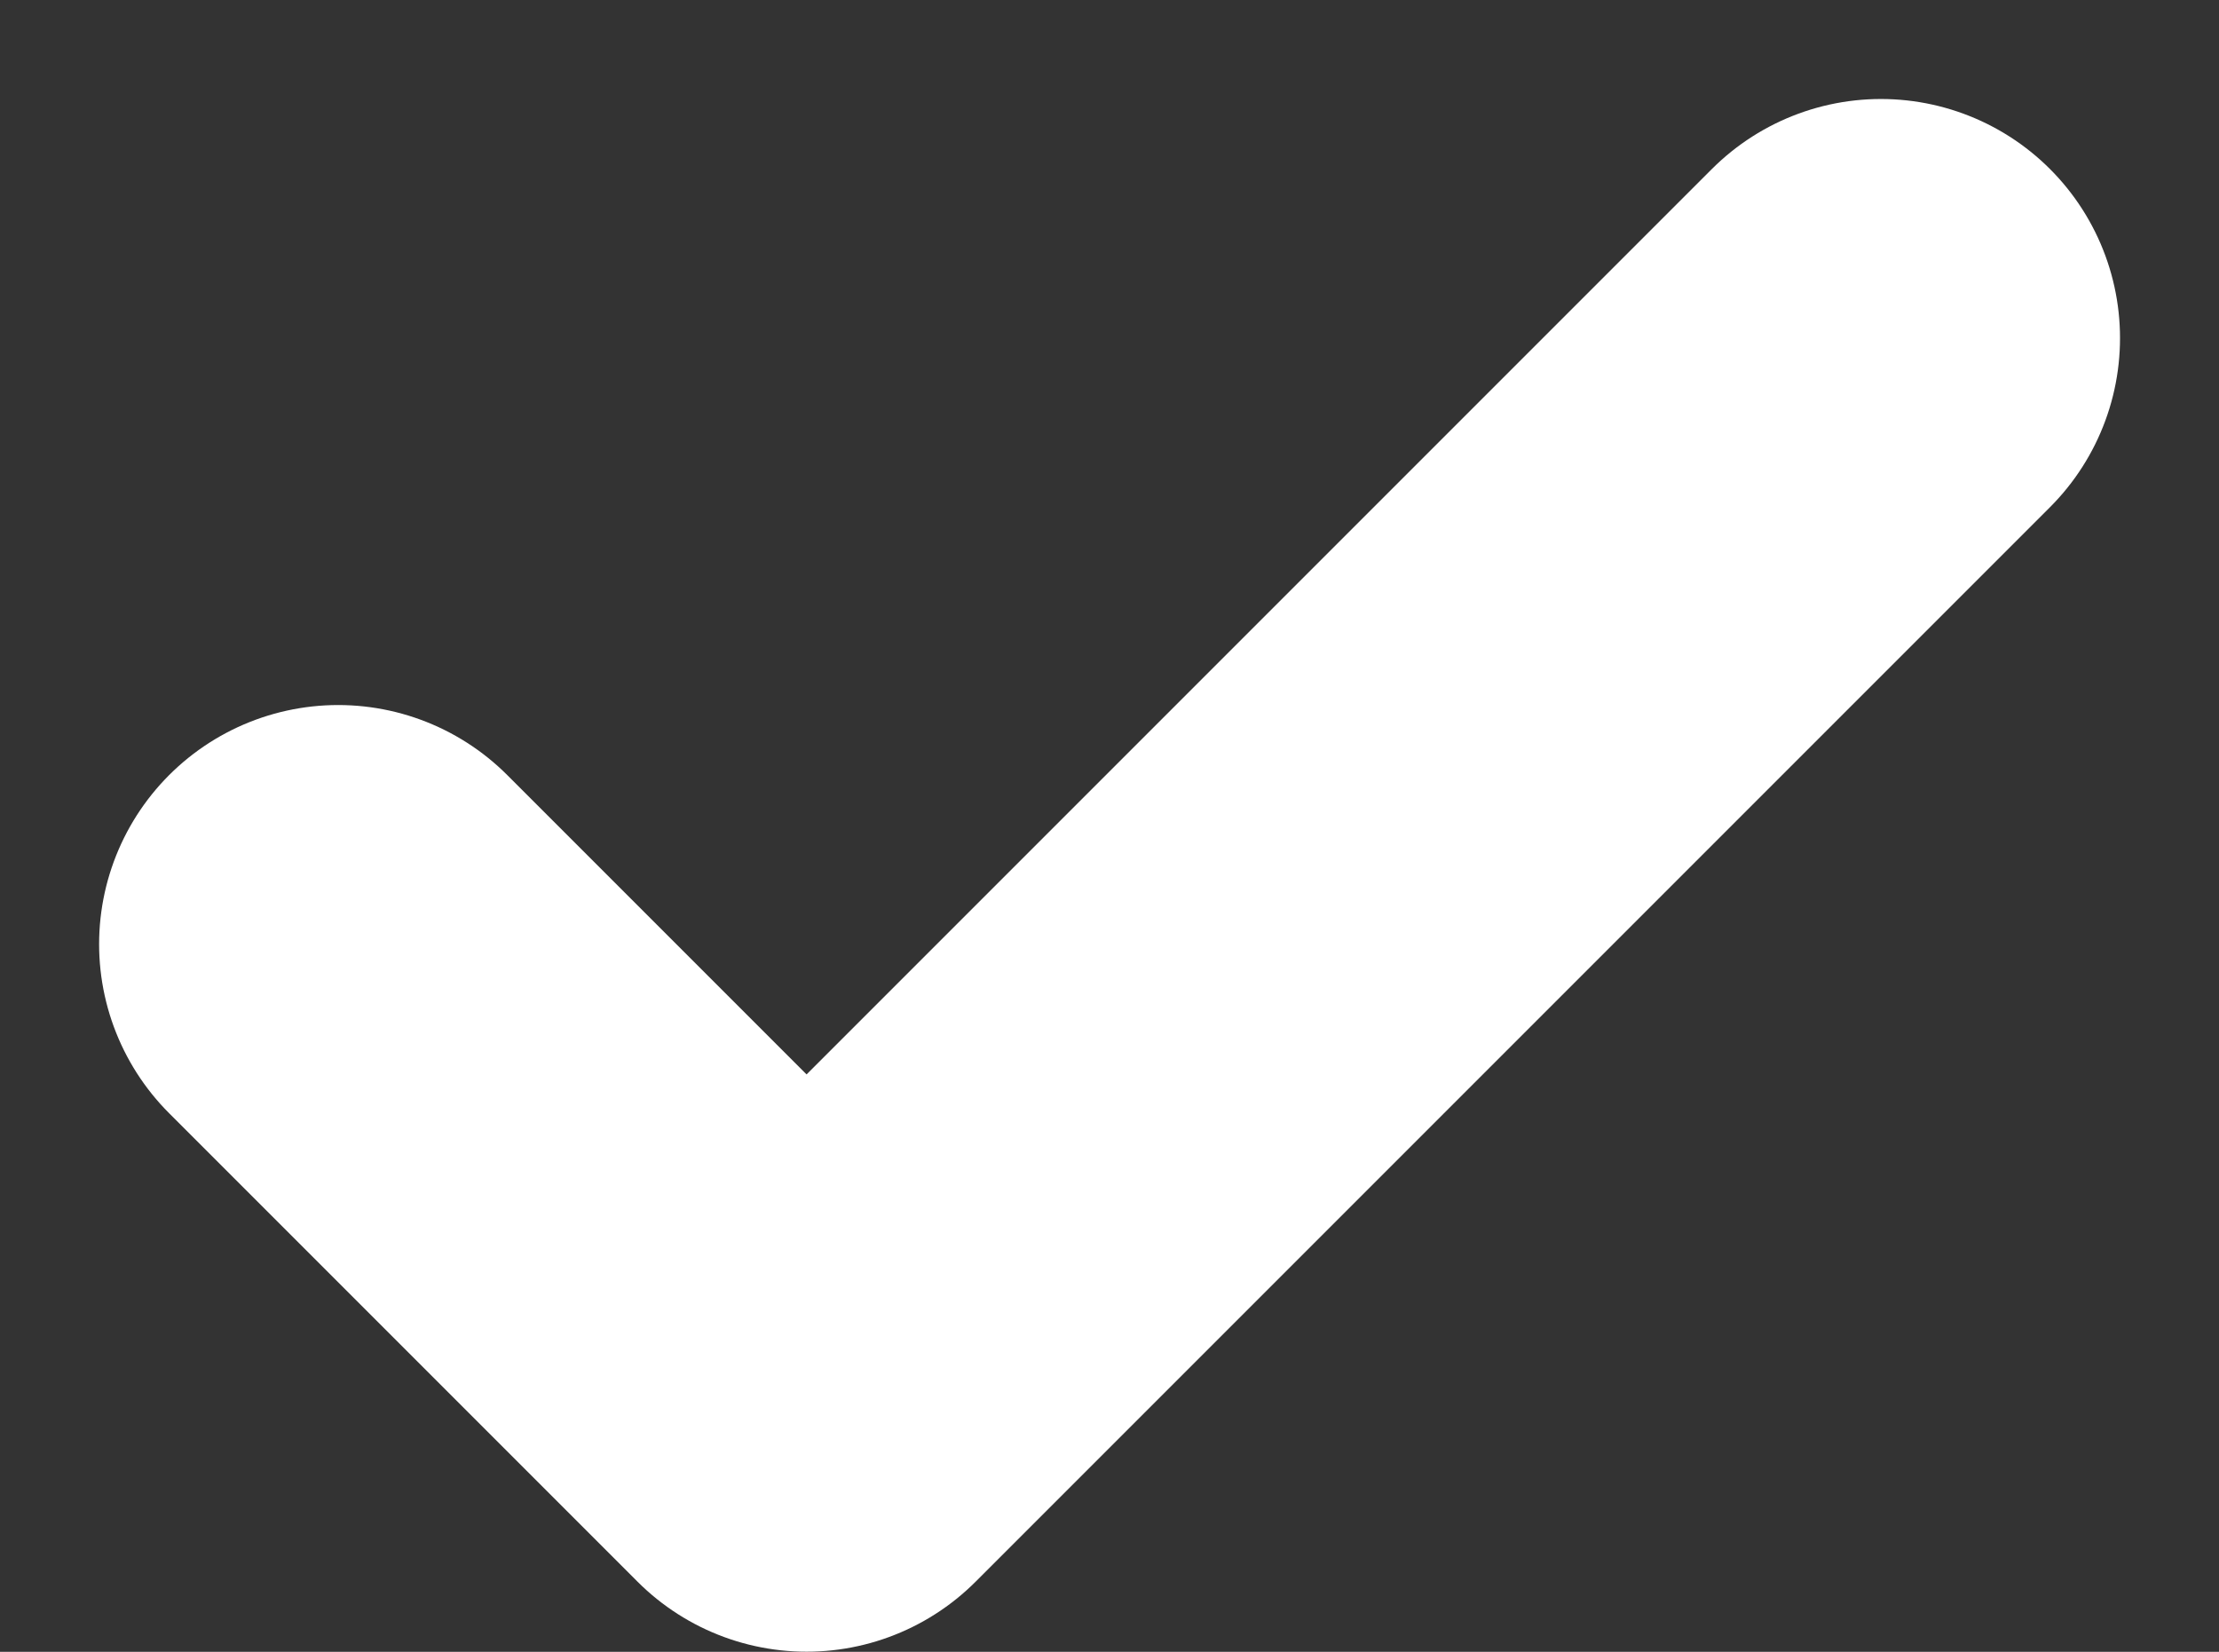<svg xmlns="http://www.w3.org/2000/svg" width="18.562" height="13.816" viewBox="0 0 18.562 13.816"><rect x="0" y="0" width="18.562" height="13.816" fill="#333333" stroke="none"/><path d="M4285.8,223.742l3.918,3.918,8.987-8.987" transform="translate(-4282.971 -215.845)" fill="none" stroke="#fff" stroke-linecap="round" stroke-linejoin="round" stroke-width="4"/></svg>